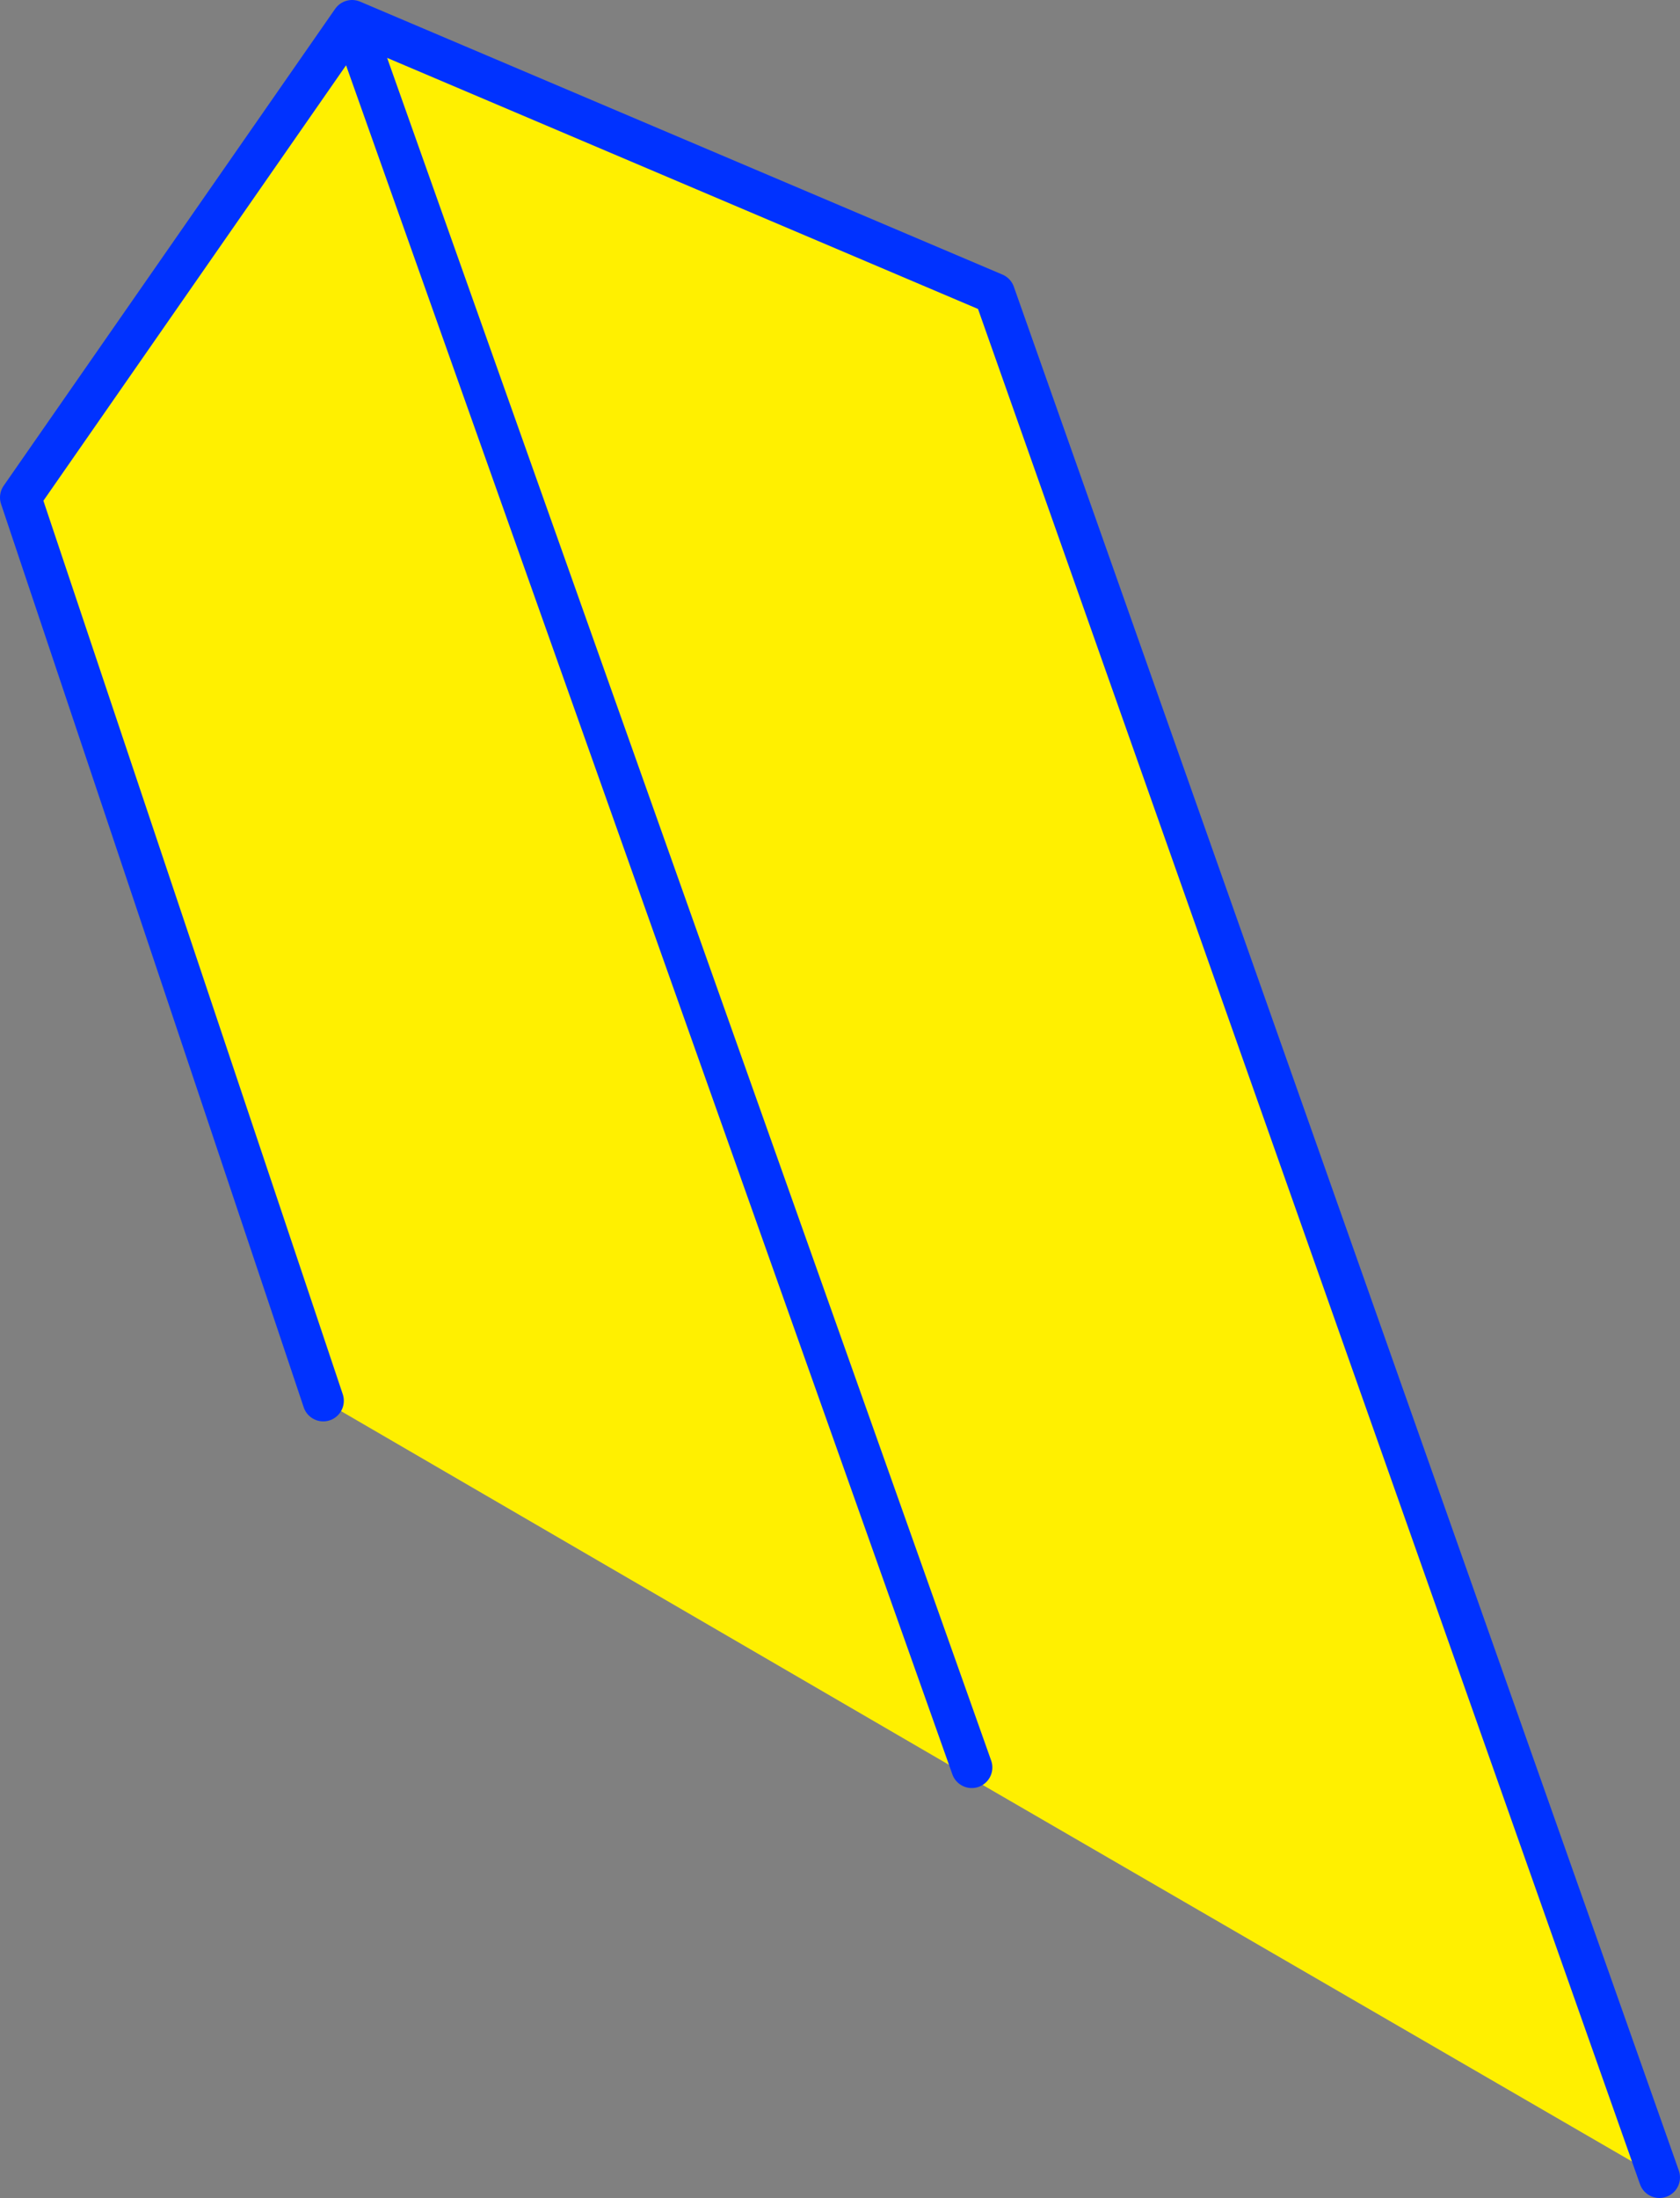<?xml version="1.0" encoding="UTF-8" standalone="no"?>
<svg xmlns:xlink="http://www.w3.org/1999/xlink" height="106.7px" width="81.6px" xmlns="http://www.w3.org/2000/svg">
  <rect width="100%" height="100%" fill="#808080" stroke="none"/>
  <g transform="matrix(1.0, 0.0, 0.0, 1.0, 44.3, 96.1)">
    <path d="M36.3 9.6 L3.0 -9.7 2.7 -9.9 -28.6 -28.1 -43.3 -71.95 -27.2 -95.1 4.0 -81.85 36.3 9.6 M2.9 -10.3 L-27.2 -95.1 2.9 -10.3" fill="#fff000" fill-rule="evenodd" stroke="none"/>
    <path d="M36.3 9.6 L4.0 -81.85 -27.2 -95.1 2.9 -10.3 M-28.6 -28.1 L-43.3 -71.95 -27.2 -95.1" fill="none" stroke="#0032ff" stroke-linecap="round" stroke-linejoin="round" stroke-width="2.0"/>
  </g>
</svg>

